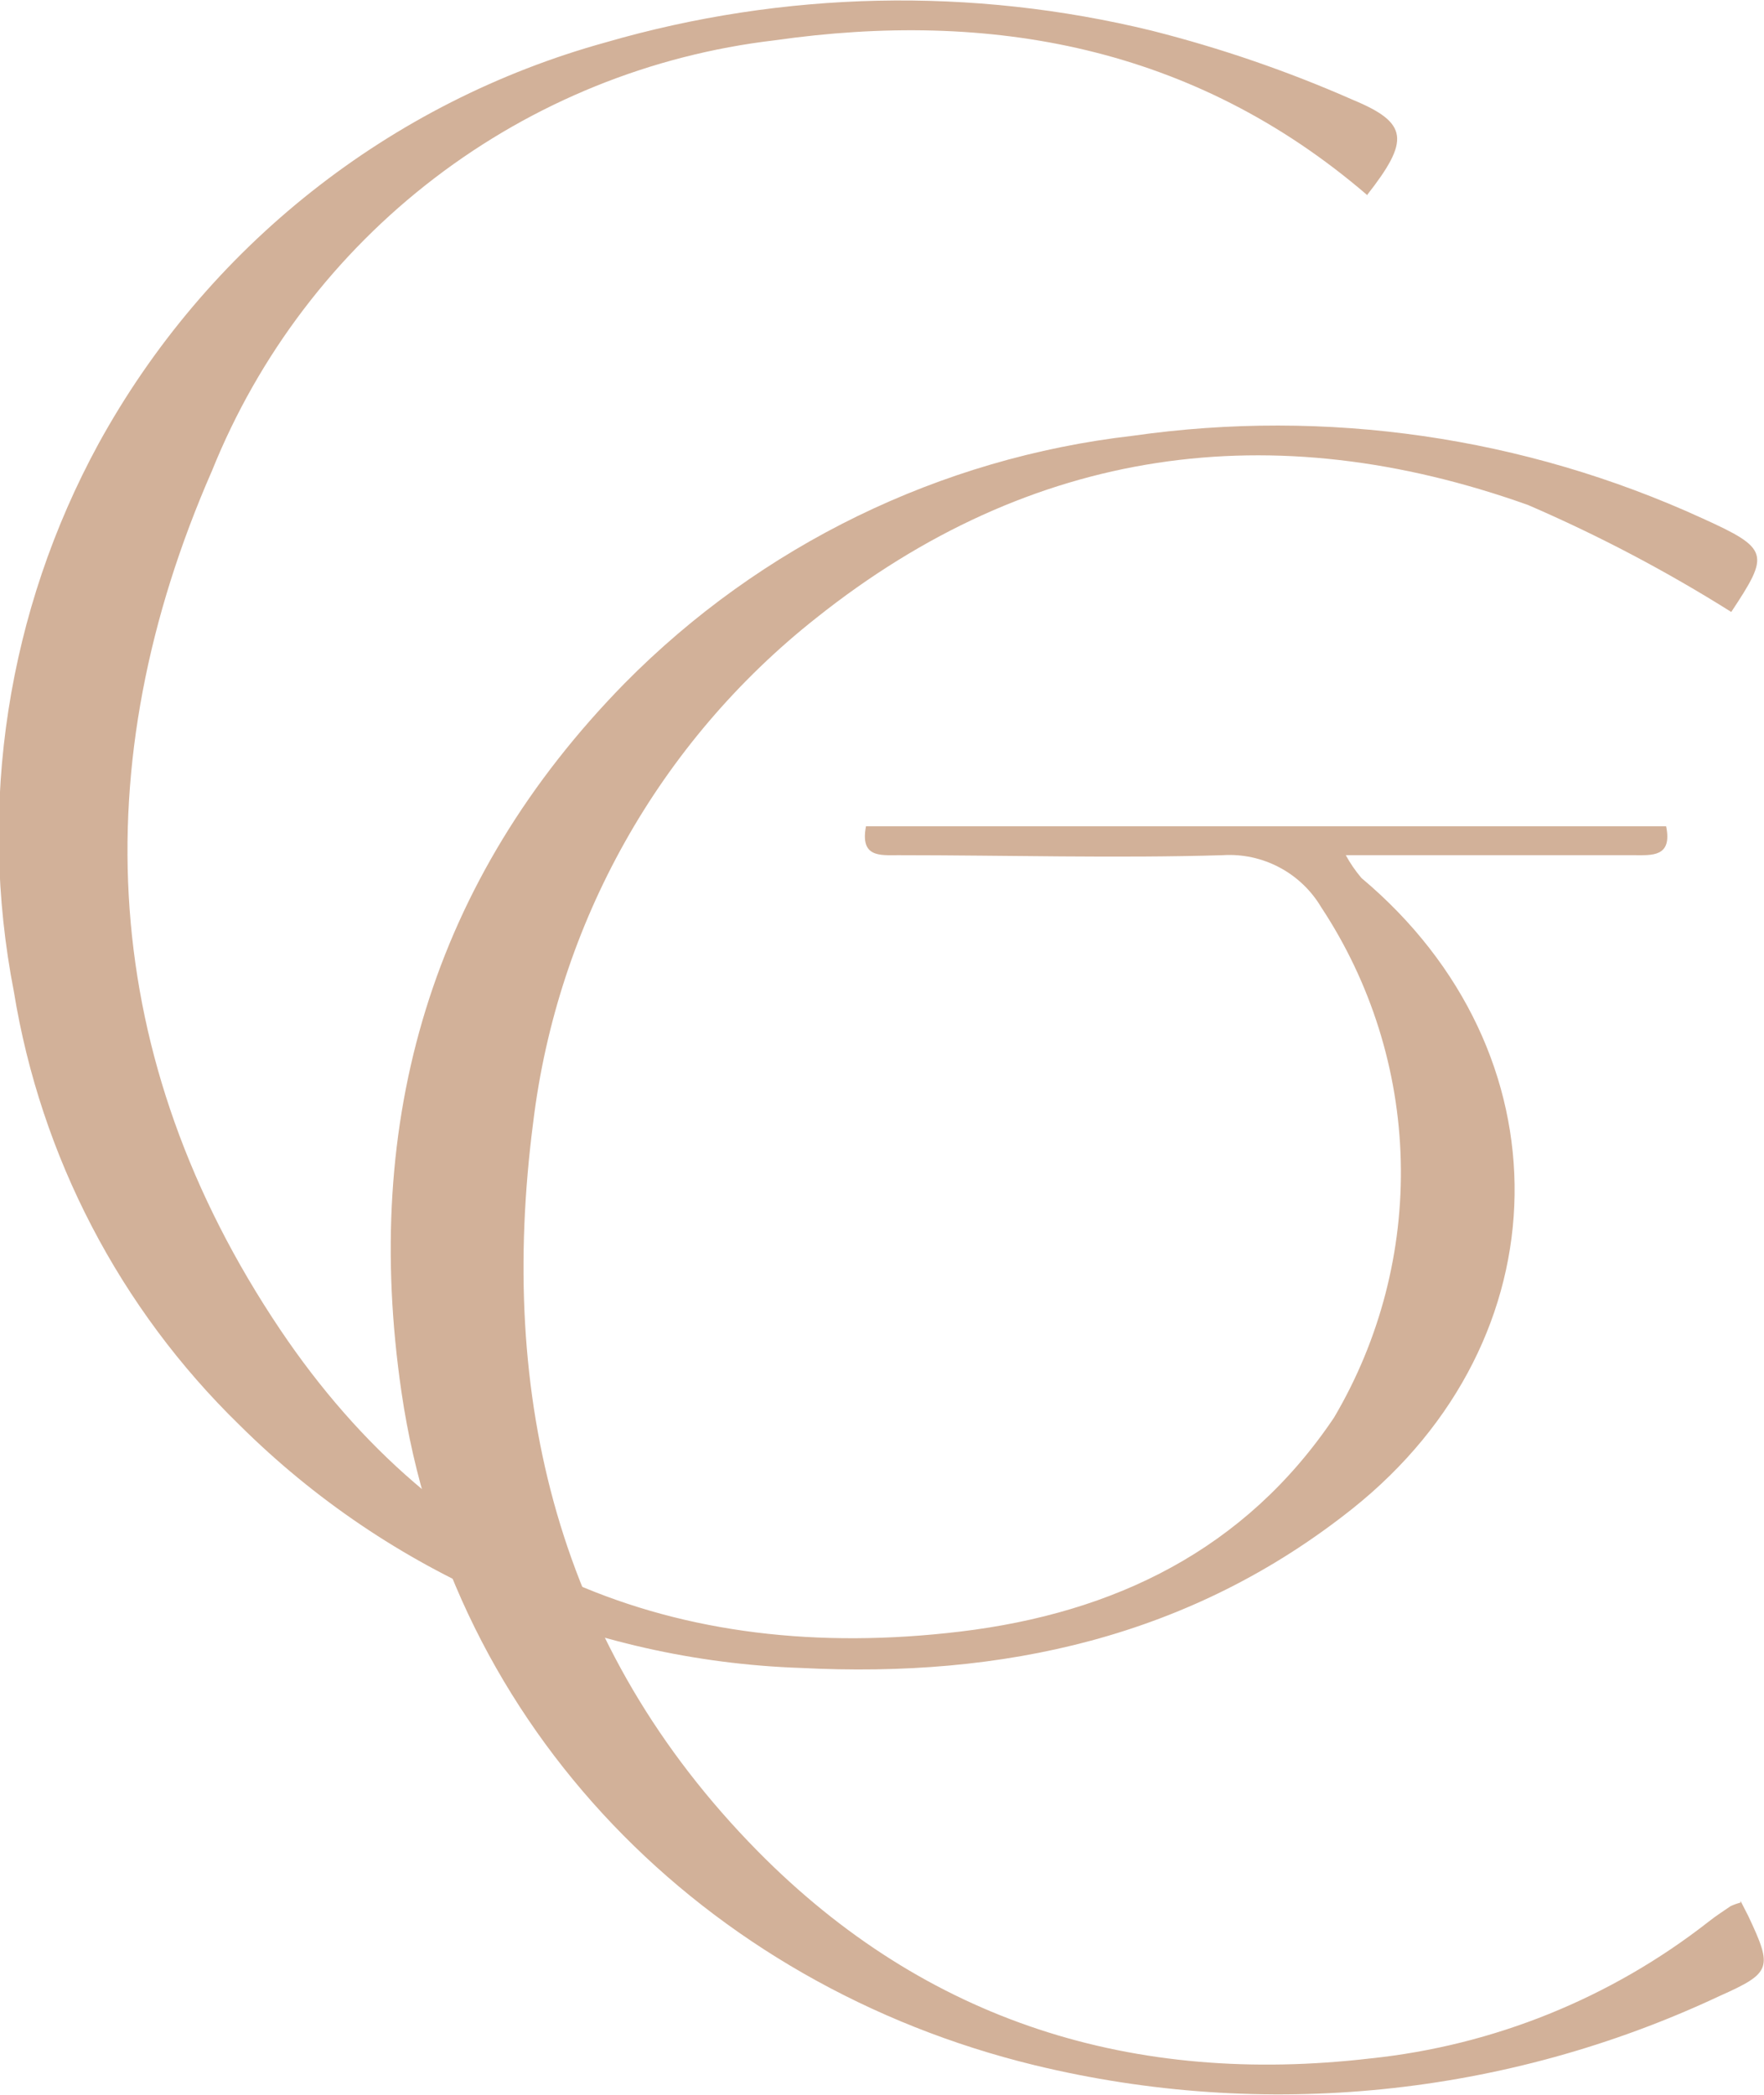 <?xml version="1.0" encoding="UTF-8"?> <svg xmlns="http://www.w3.org/2000/svg" width="64" height="76" viewBox="0 0 64 76" fill="none"> <g clip-path="url(#clip0_881_375)"> <path d="M49.588 7.064C43.3 1.669 35.913 0.349 28.113 1.462C23.625 1.987 19.362 3.713 15.769 6.459C12.177 9.204 9.388 12.868 7.697 17.066C3.009 27.766 3.577 38.427 10.163 48.234C16 56.916 24.484 60.435 34.841 59.193C40.433 58.52 45.172 56.23 48.4 51.43C50.064 48.611 50.903 45.38 50.821 42.106C50.739 38.832 49.739 35.647 47.935 32.915C47.571 32.301 47.044 31.799 46.412 31.466C45.781 31.133 45.07 30.98 44.358 31.026C40.484 31.143 36.507 31.026 32.581 31.026C31.935 31.026 31.199 31.117 31.419 29.978H60.449C60.681 31.104 59.932 31.026 59.286 31.026H48.827C48.987 31.321 49.178 31.598 49.395 31.854C56.923 38.168 56.794 48.584 49.059 54.742C43.183 59.413 36.365 60.888 29.056 60.513C21.402 60.252 14.128 57.105 8.691 51.702C4.35 47.477 1.479 41.966 0.504 35.981C-0.817 29.197 0.271 22.163 3.577 16.095C5.517 12.562 8.143 9.453 11.302 6.953C14.46 4.453 18.086 2.613 21.966 1.54C28.423 -0.334 35.257 -0.481 41.788 1.113C44.286 1.745 46.727 2.584 49.085 3.623C51.112 4.464 51.151 5.098 49.588 7.09" fill="#D2B199"></path> <path d="M63.148 68.962L63.432 69.518C64.323 71.407 64.271 71.575 62.386 72.416C54.63 76.059 45.866 76.944 37.54 74.926C25.569 72.015 16.349 62.687 14.567 50.511C13.12 40.627 15.664 31.932 22.663 24.79C27.607 19.782 34.108 16.615 41.091 15.811C48.122 14.807 55.293 15.844 61.753 18.8C64.207 19.912 64.207 20.093 62.812 22.202C60.457 20.721 57.992 19.423 55.438 18.321C46.153 15.009 37.424 16.199 29.611 22.422C23.913 26.924 20.223 33.501 19.345 40.717C18.053 50.693 20.223 59.775 27.48 67.15C33.614 73.374 41.143 75.677 49.718 74.68C54.196 74.212 58.451 72.49 61.998 69.712C62.257 69.505 62.528 69.337 62.786 69.156C62.902 69.102 63.023 69.058 63.148 69.026" fill="#D2B199"></path> </g> <defs> <clipPath id="clip0_881_375"> <rect width="64" height="76" fill="white"></rect> </clipPath> </defs> </svg> 